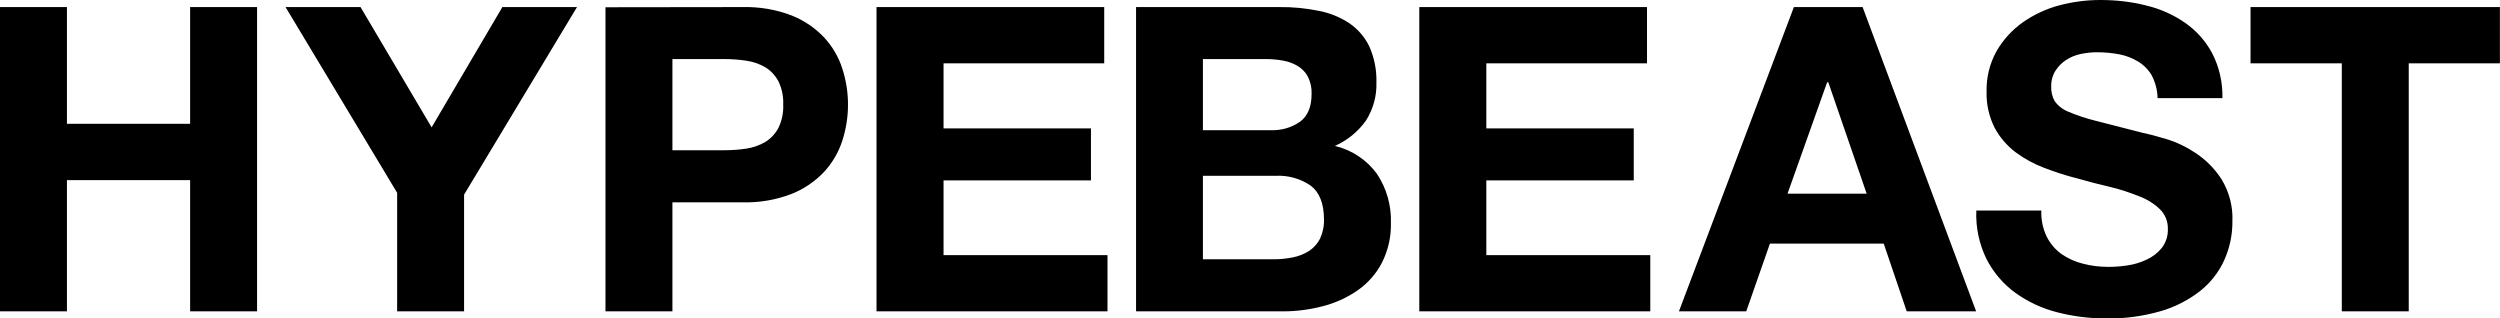 <svg viewBox="0 0 282.71 36" xmlns="http://www.w3.org/2000/svg" data-name="Layer 2" id="Layer_2">
  <defs>
    <style>
      .cls-1 {
        fill: #000;
        stroke-width: 0px;
      }
    </style>
  </defs>
  <g data-name="Layer 1" id="Layer_1-2">
    <path d="M7.57.8v13.2h13.93V.8h7.57v34.41h-7.57v-14.84H7.57v14.84H0V.8h7.57ZM44.91,21.8v13.41h7.57v-13.2L65.25.8h-8.44l-8,13.6L40.77.8h-8.48l12.62,21ZM68.47.8v34.41h7.57v-12.33h7.95c1.88.05,3.74-.27,5.5-.94,1.4-.55,2.65-1.4,3.68-2.48.94-1.01,1.65-2.22,2.08-3.54.86-2.66.86-5.52,0-8.17-.42-1.32-1.13-2.52-2.07-3.53-1.03-1.09-2.29-1.93-3.68-2.48-1.75-.67-3.62-.98-5.5-.94l-15.52.02ZM76.04,17V6.68h5.88c.84,0,1.68.06,2.51.19.75.11,1.47.36,2.12.74.62.38,1.13.93,1.47,1.57.4.82.59,1.73.55,2.65.04.92-.15,1.83-.55,2.65-.34.64-.85,1.19-1.47,1.57-.65.38-1.37.64-2.11.75-.83.13-1.67.19-2.51.19h-5.89ZM99.12.8v34.41h26.12v-6.36h-18.54v-8.45h16.67v-5.88h-16.67v-7.36h18.17V.8h-25.74ZM128.47.8v34.41h16.67c1.52,0,3.04-.21,4.51-.6,1.4-.36,2.72-.97,3.91-1.8,1.14-.8,2.08-1.87,2.72-3.11.7-1.4,1.05-2.94,1.01-4.51.06-1.96-.49-3.88-1.57-5.52-1.16-1.59-2.84-2.71-4.76-3.17,1.4-.62,2.6-1.6,3.49-2.84.83-1.29,1.25-2.8,1.2-4.33.04-1.39-.23-2.78-.79-4.05-.5-1.06-1.28-1.97-2.24-2.63-1.05-.7-2.22-1.18-3.46-1.42-1.47-.3-2.98-.45-4.48-.43h-16.2ZM136.03,14.72V6.68h7.09c.65,0,1.31.05,1.95.17.59.1,1.15.3,1.66.6.49.29.89.7,1.16,1.2.31.61.46,1.29.43,1.97,0,1.45-.43,2.49-1.3,3.14-.97.68-2.14,1.01-3.32.96h-7.66ZM136.03,29.33v-9.45h8.24c1.41-.07,2.8.32,3.96,1.12.99.76,1.48,2.02,1.49,3.78.03.77-.13,1.53-.45,2.22-.29.56-.71,1.03-1.24,1.38-.55.35-1.16.59-1.8.72-.7.14-1.41.22-2.12.22h-8.09ZM160.5.8v34.41h26.12v-6.36h-18.54v-8.45h16.67v-5.88h-16.67v-7.36h18.17V.8h-25.74ZM202.86.8l-13,34.41h7.61l2.68-7.66h12.87l2.6,7.66h7.85L210.63.8h-7.77ZM202.14,21.9l4.48-12.6h.13l4.34,12.6h-8.95ZM231.44,26.75c-.43-.92-.64-1.93-.6-2.94h-7.35c-.08,1.9.32,3.79,1.16,5.5.77,1.5,1.89,2.81,3.25,3.8,1.42,1.02,3.02,1.77,4.72,2.2,1.8.47,3.66.7,5.52.7,2.09.04,4.18-.24,6.19-.82,1.63-.47,3.15-1.25,4.48-2.29,1.17-.93,2.11-2.13,2.72-3.49.62-1.38.93-2.87.92-4.39.07-1.67-.36-3.32-1.23-4.75-.76-1.18-1.75-2.18-2.92-2.96-1.05-.7-2.19-1.25-3.4-1.61-1.15-.34-2.03-.57-2.68-.7-2.15-.54-3.9-1-5.23-1.34-1.07-.26-2.12-.61-3.13-1.04-.61-.25-1.14-.66-1.52-1.2-.27-.5-.41-1.07-.38-1.64-.02-.63.15-1.26.49-1.8.31-.48.72-.89,1.2-1.2.51-.33,1.07-.56,1.67-.68.59-.12,1.19-.19,1.8-.19.87,0,1.73.08,2.58.24.74.15,1.45.42,2.1.82.64.39,1.17.93,1.54,1.58.4.79.63,1.66.65,2.55h7.33c.04-1.76-.35-3.51-1.16-5.08-.73-1.37-1.78-2.55-3.06-3.44-1.33-.92-2.83-1.59-4.41-1.96C241,.19,239.26,0,237.52,0c-1.56,0-3.12.2-4.63.6-1.49.39-2.89,1.05-4.15,1.93-1.21.86-2.22,1.97-2.96,3.25-.78,1.4-1.17,2.99-1.13,4.6-.04,1.39.27,2.78.89,4.03.57,1.08,1.37,2.02,2.34,2.77,1,.75,2.11,1.36,3.28,1.8,1.23.47,2.48.88,3.76,1.2,1.26.36,2.49.68,3.71.96,1.12.27,2.21.63,3.28,1.06.87.32,1.66.81,2.33,1.45.6.58.93,1.39.91,2.23.03.77-.21,1.53-.68,2.15-.46.57-1.05,1.02-1.72,1.33-.68.32-1.4.54-2.14.65-.72.11-1.44.17-2.17.17-.98,0-1.95-.11-2.89-.36-.87-.21-1.7-.59-2.44-1.1-.7-.51-1.27-1.18-1.66-1.96M264.82,7.16v28.05h7.57V7.16h10.31V.8h-28.2v6.36h10.31Z" class="cls-1"></path>
  </g>
</svg>